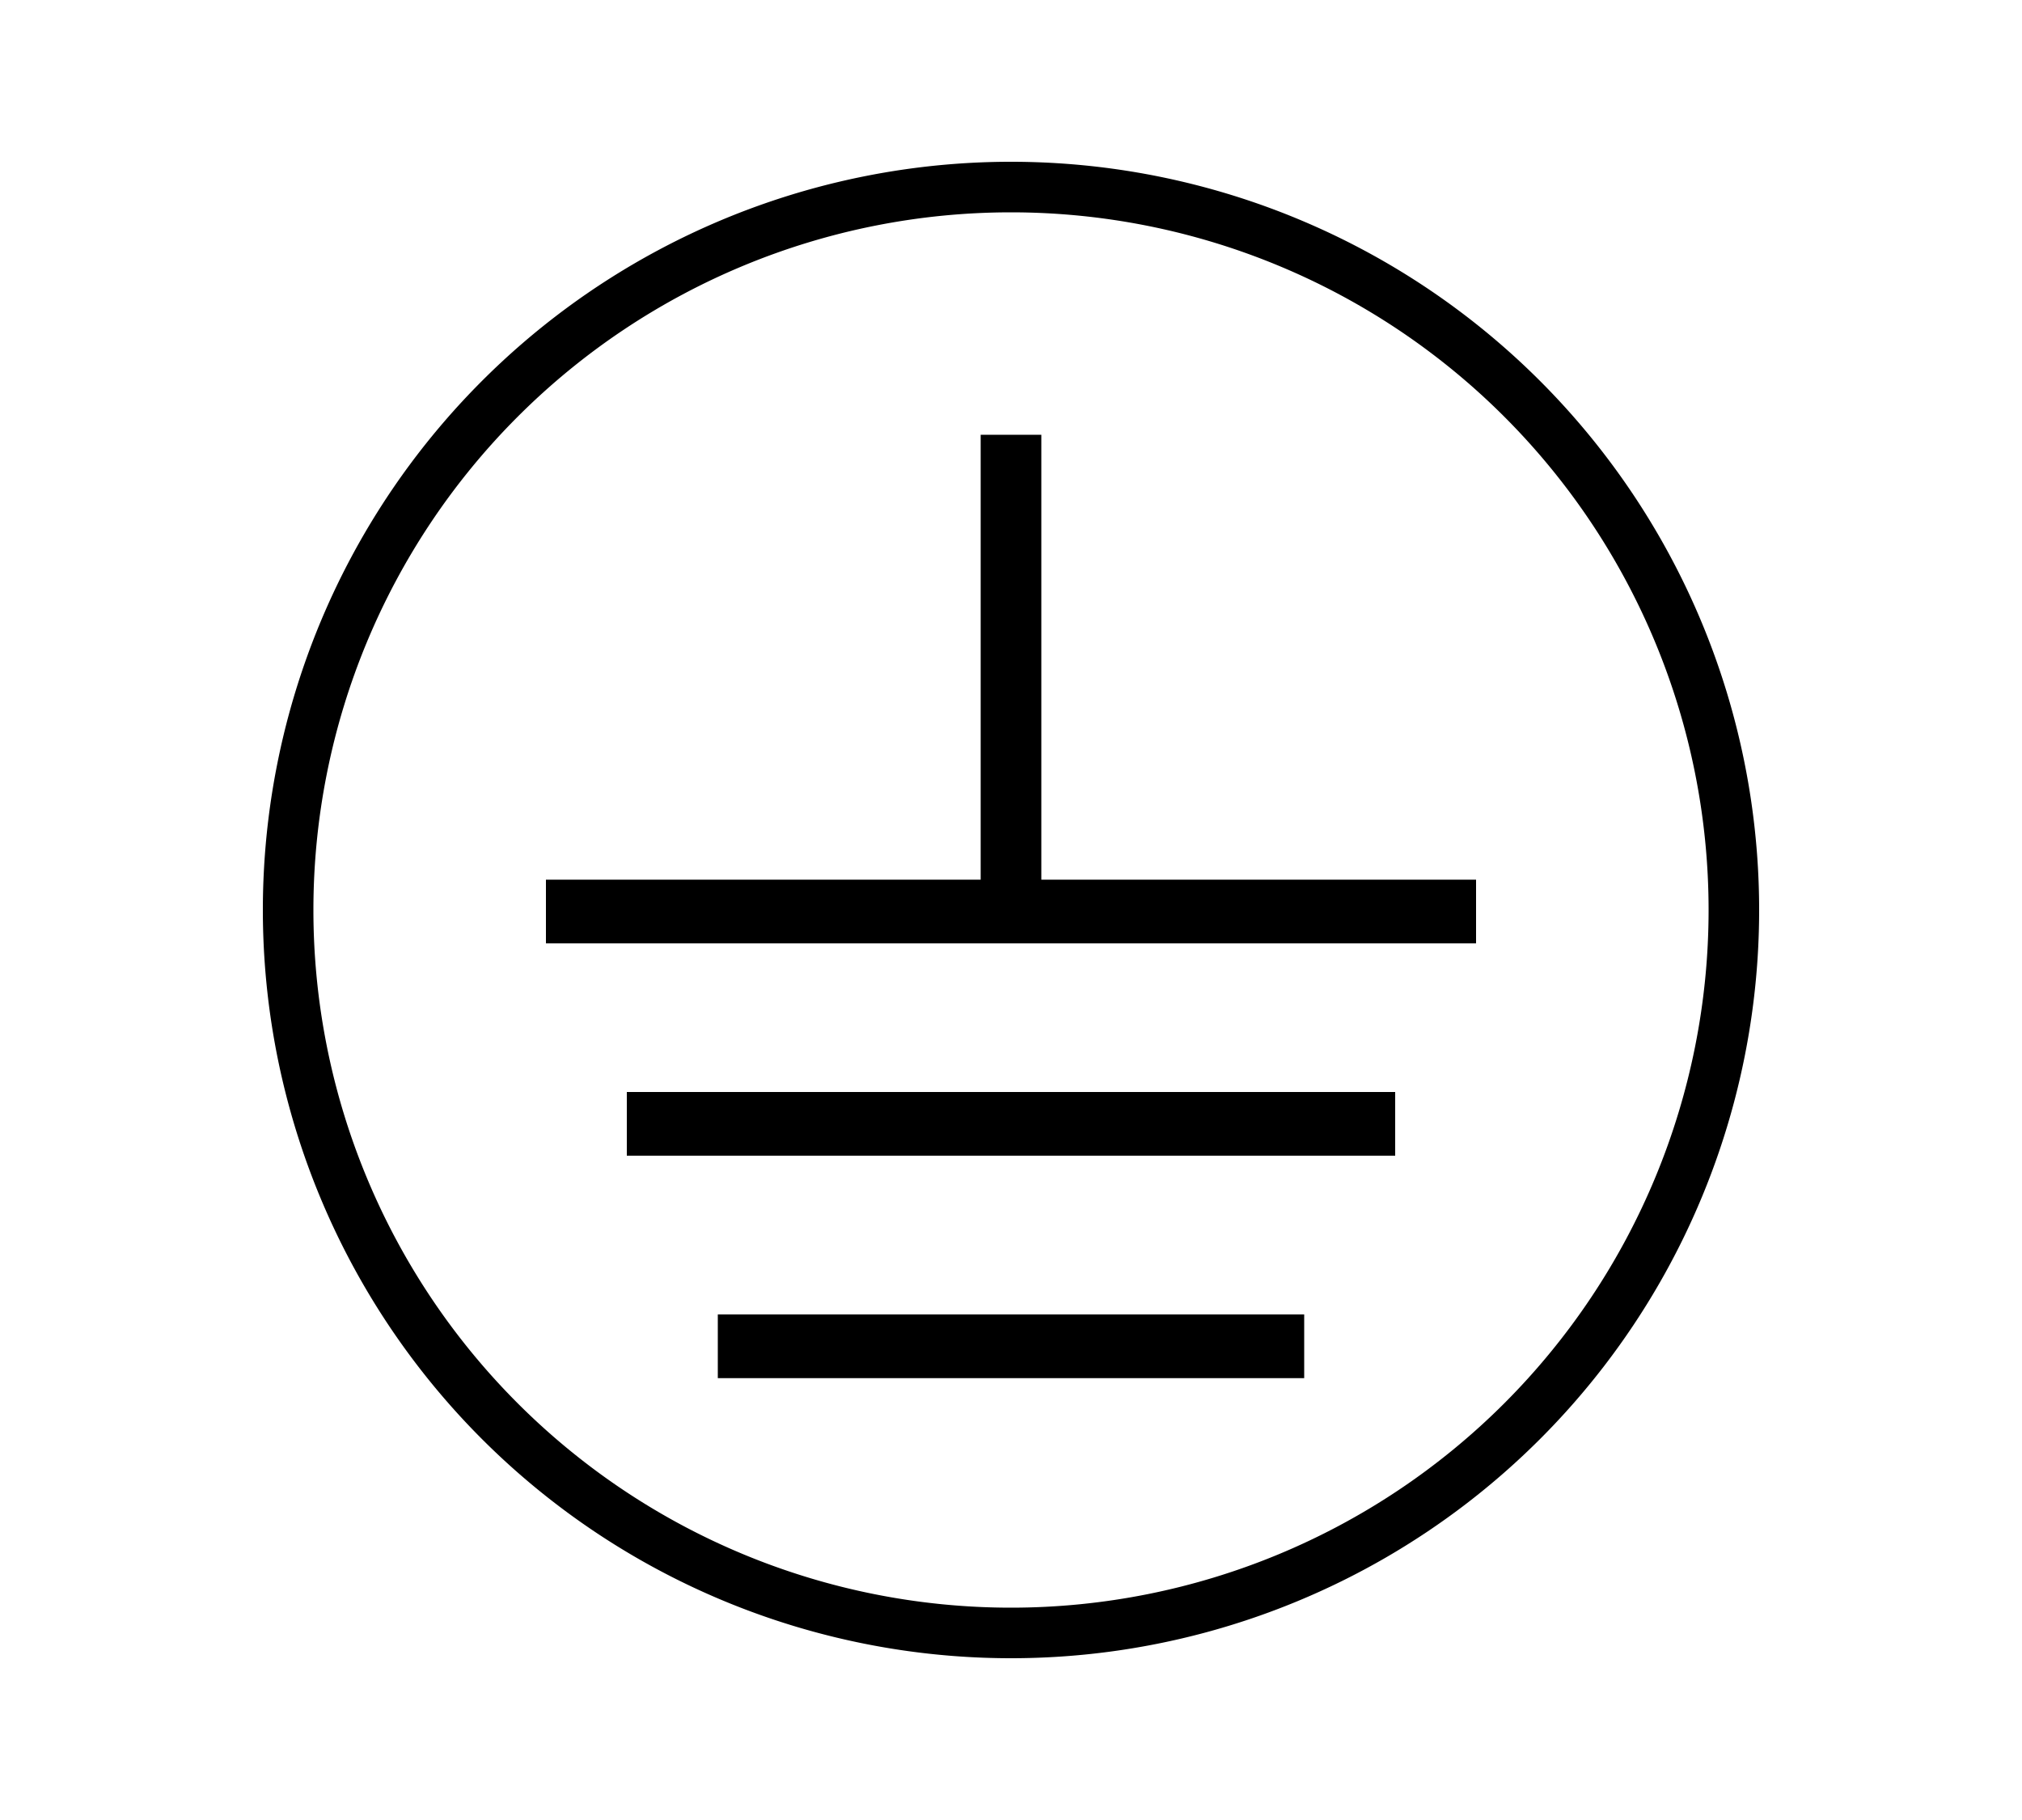 <svg id="Livello_2" data-name="Livello 2" xmlns="http://www.w3.org/2000/svg" xmlns:xlink="http://www.w3.org/1999/xlink" viewBox="0 0 20 18"><defs><style>.cls-1{fill:none;}.cls-2{clip-path:url(#clip-path);}.cls-3{fill:#fff;}</style><clipPath id="clip-path"><rect id="SVGID" class="cls-1" x="-2.6" y="-3.5" width="25.2" height="25.07"/></clipPath></defs><title>simboli certificazioni prodotto</title><g class="cls-2"><path d="M10,16.4A7.4,7.4,0,1,1,17.4,9,7.4,7.4,0,0,1,10,16.4M10,2.1A6.9,6.9,0,1,0,16.9,9,6.9,6.9,0,0,0,10,2.1"/><line class="cls-3" x1="5.4" y1="9" x2="14.6" y2="9"/><rect x="5.4" y="8.7" width="9.2" height="0.63"/><line class="cls-3" x1="6.2" y1="11.2" x2="13.8" y2="11.2"/><rect x="6.2" y="10.8" width="7.6" height="0.63"/><line class="cls-3" x1="7.1" y1="13.3" x2="12.9" y2="13.3"/><rect x="7.1" y="13" width="5.8" height="0.63"/><line class="cls-3" x1="10" y1="4.3" x2="10" y2="9"/><rect x="9.7" y="4.3" width="0.6" height="4.7"/></g></svg>